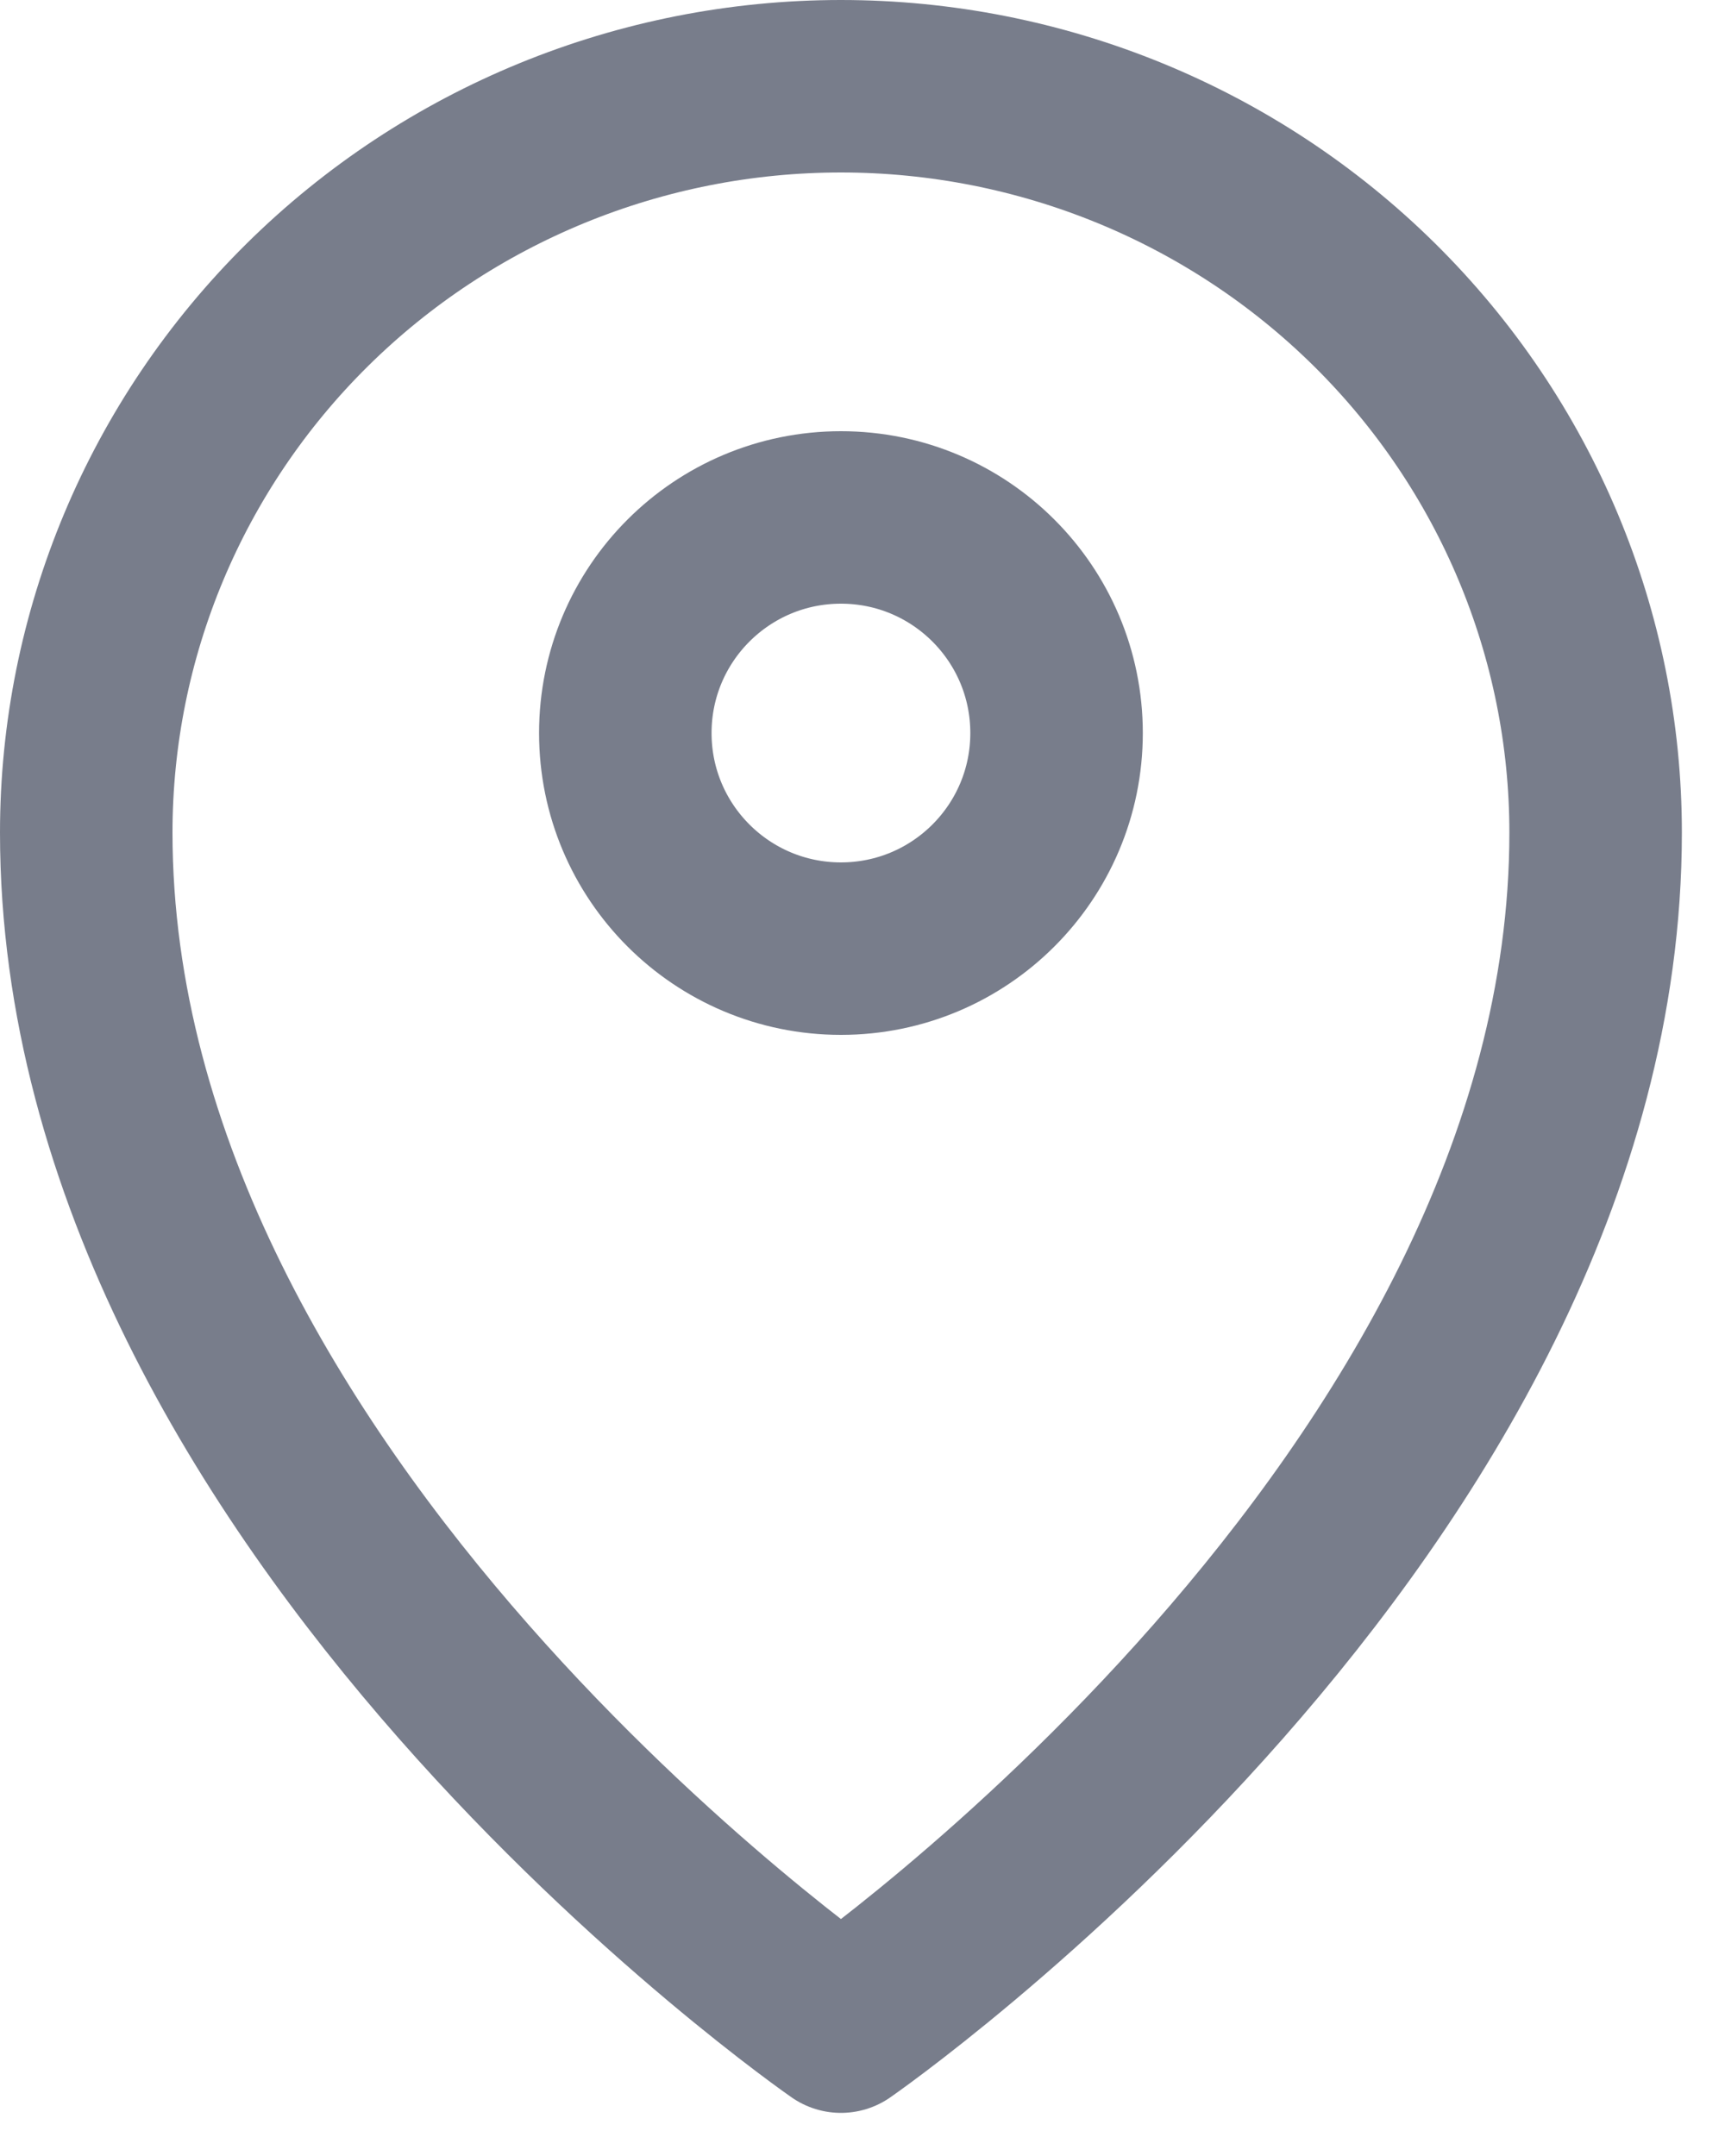 <svg width="20" height="25" viewBox="0 0 20 25" fill="none" xmlns="http://www.w3.org/2000/svg">
<path d="M9.75 11C11.131 11 12.25 9.881 12.25 8.5C12.25 7.119 11.131 6 9.75 6C8.369 6 7.25 7.119 7.25 8.5C7.25 9.881 8.369 11 9.75 11Z" stroke="#787D8B" stroke-width="2" stroke-linecap="round" stroke-linejoin="round"/>
<path d="M9.75 23.5C9.75 23.5 18.5 17.442 18.5 9.654C18.5 7.359 17.578 5.158 15.937 3.535C14.296 1.912 12.071 1 9.75 1C7.429 1 5.204 1.912 3.563 3.535C1.922 5.158 1 7.359 1 9.654C1 17.442 9.75 23.5 9.75 23.5Z" stroke="#787D8B" stroke-width="2" stroke-linecap="round" stroke-linejoin="round"/>
</svg>
